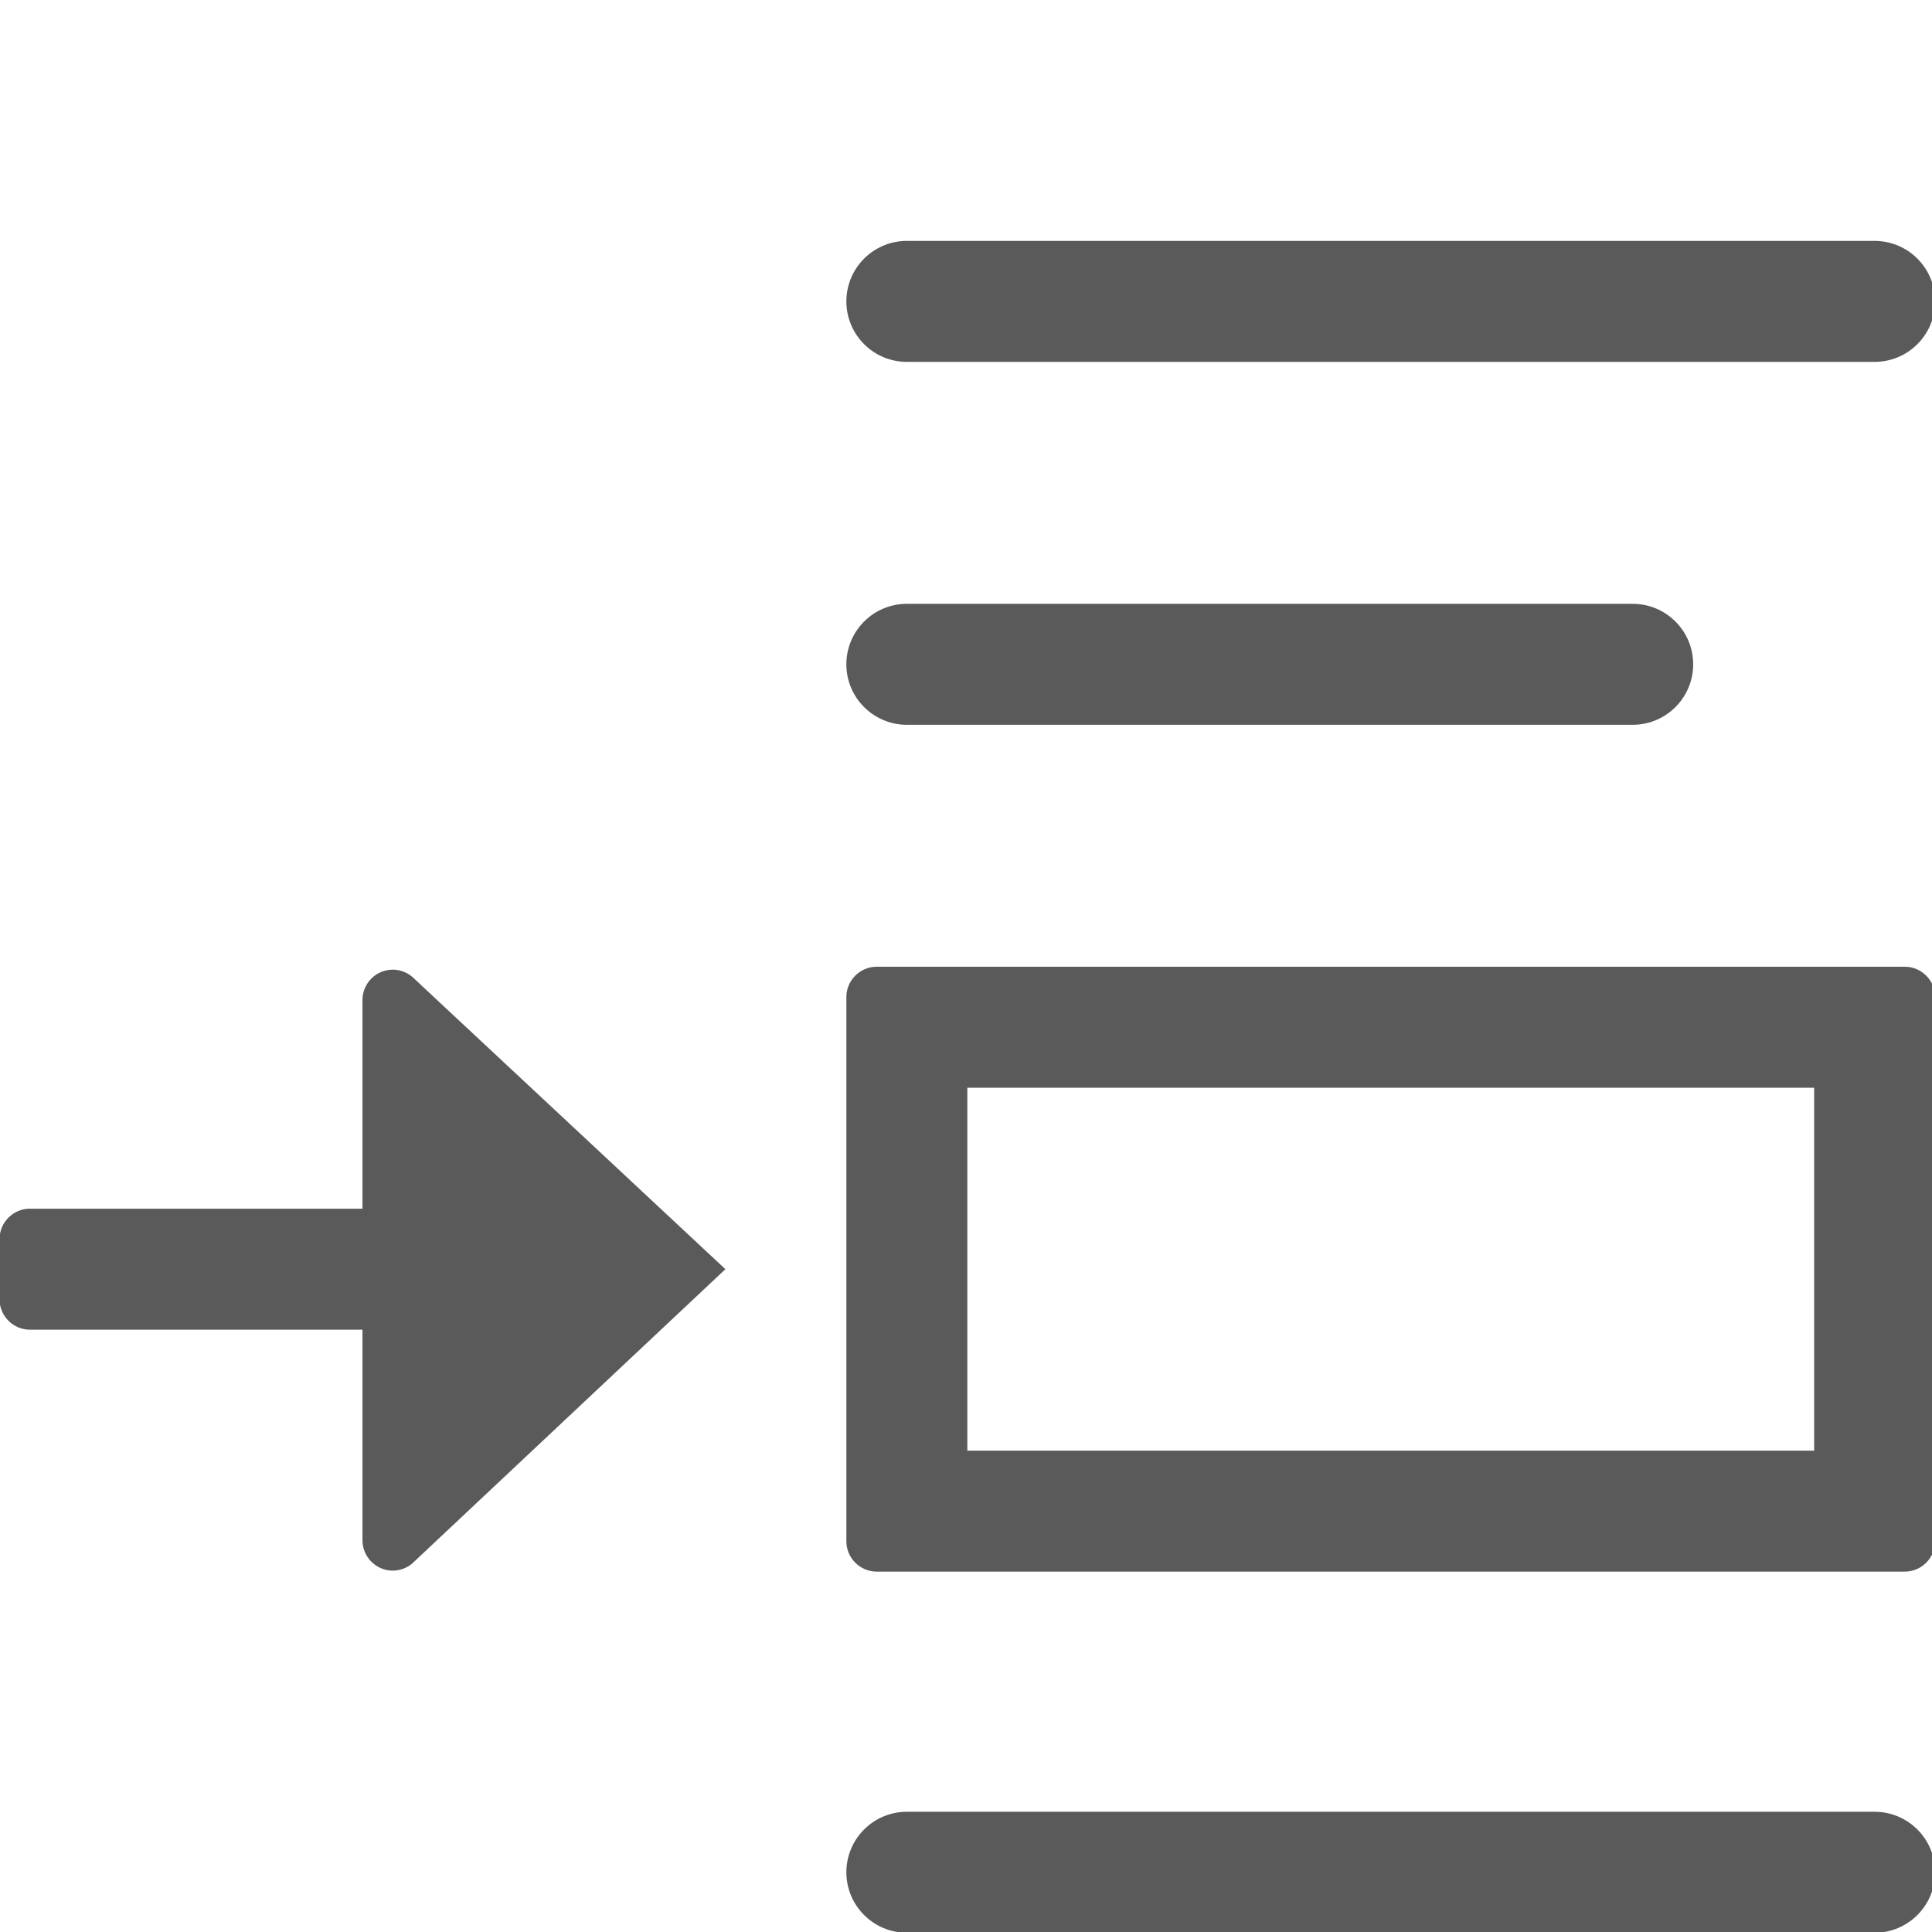 <?xml version="1.0" encoding="UTF-8" standalone="no"?>
<!DOCTYPE svg PUBLIC "-//W3C//DTD SVG 1.1//EN" "http://www.w3.org/Graphics/SVG/1.1/DTD/svg11.dtd">
<svg width="100%" height="100%" viewBox="0 0 13 13" version="1.1" xmlns="http://www.w3.org/2000/svg" xmlns:xlink="http://www.w3.org/1999/xlink" xml:space="preserve" xmlns:serif="http://www.serif.com/" style="fill-rule:evenodd;clip-rule:evenodd;stroke-linejoin:round;stroke-miterlimit:2;">
    <g transform="matrix(0.407,0,0,0.407,-0.817,-2.449)">
        <path d="M34,11C34,10.448 33.552,10 33,10L17,10C16.448,10 16,10.448 16,11C16,11.552 16.448,12 17,12L33,12C33.552,12 34,11.552 34,11Z" style="fill:rgb(90,90,90);"/>
    </g>
    <g transform="matrix(0.407,0,0,0.407,-0.817,8.121)">
        <path d="M34,11C34,10.448 33.552,10 33,10L17,10C16.448,10 16,10.448 16,11C16,11.552 16.448,12 17,12L33,12C33.552,12 34,11.552 34,11Z" style="fill:rgb(90,90,90);"/>
    </g>
    <g transform="matrix(0.407,0,0,0.407,-0.817,-2.449)">
        <path d="M30,17C30,16.448 29.552,16 29,16L17,16C16.448,16 16,16.448 16,17C16,17.552 16.448,18 17,18L29,18C29.552,18 30,17.552 30,17Z" style="fill:rgb(90,90,90);"/>
    </g>
    <g transform="matrix(0.407,0,0,0.407,-0.817,-2.449)">
        <path d="M8.82,22.164C8.73,22.089 8.617,22.048 8.5,22.048C8.226,22.048 8,22.274 8,22.548L8,26L2.5,26C2.226,26 2,26.226 2,26.5L2,27.5C2,27.774 2.226,28 2.5,28L8,28L8,31.484C8,31.758 8.226,31.984 8.5,31.984C8.617,31.984 8.73,31.943 8.82,31.868L14,27L8.82,22.164Z" style="fill:rgb(90,90,90);"/>
    </g>
    <g transform="matrix(0.407,0,0,0.407,-0.817,-2.449)">
        <path d="M16,22.5L16,31.5C16,31.774 16.226,32 16.5,32L33.5,32C33.774,32 34,31.774 34,31.5L34,22.5C34,22.226 33.774,22 33.5,22L16.5,22C16.226,22 16,22.226 16,22.5ZM32,30L18,30L18,24L32,24L32,30Z" style="fill:rgb(90,90,90);"/>
    </g>
</svg>
